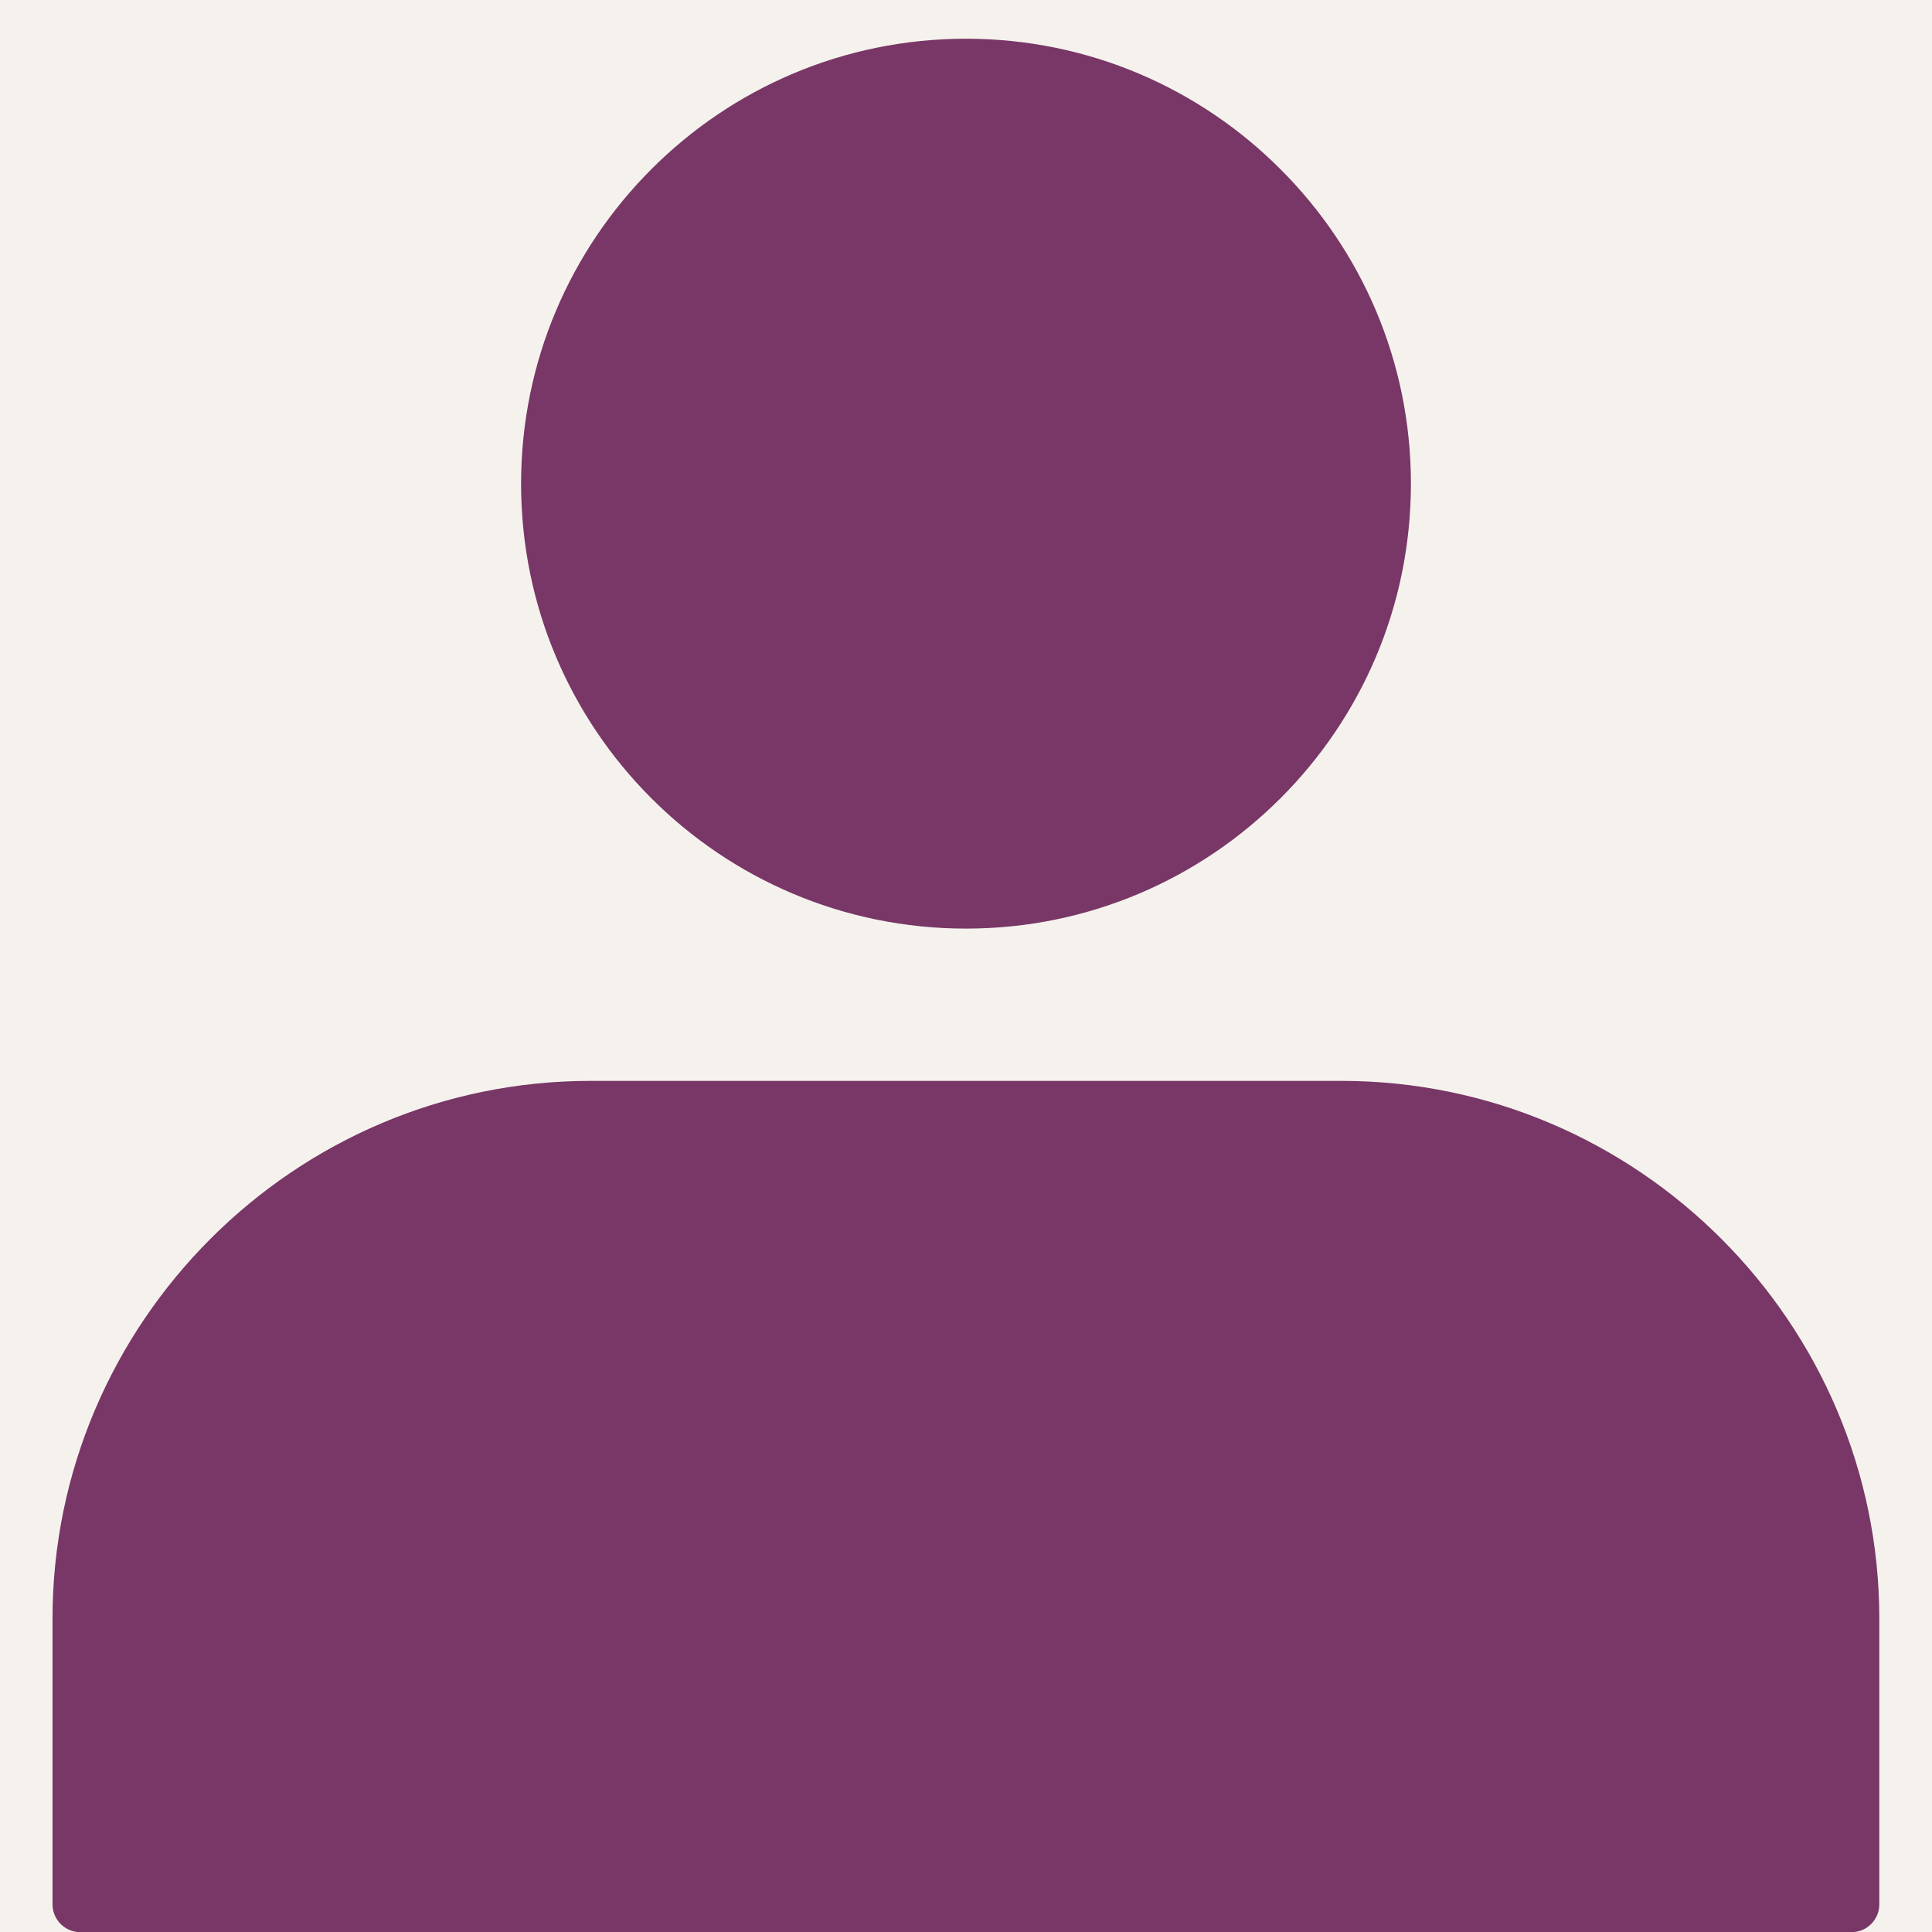 <svg xmlns="http://www.w3.org/2000/svg" xmlns:xlink="http://www.w3.org/1999/xlink" width="60" zoomAndPan="magnify" viewBox="0 0 45 45" height="60" preserveAspectRatio="xMidYMid meet"><defs><clipPath id="f755ea6c63"><path d="M 12 0.902 L 33 0.902 L 33 22 L 12 22 Z M 12 0.902 "></path></clipPath><clipPath id="6e534afd17"><path d="M 1.223 25.066 L 43.773 25.066 L 43.773 45 L 1.223 45 Z M 1.223 25.066 "></path></clipPath></defs><g id="0630258268"><rect x="0" width="45" y="0" height="45" style="fill:#ffffff;fill-opacity:1;stroke:none;"></rect><rect x="0" width="45" y="0" height="45" style="fill:#f5f2ee;fill-opacity:1;stroke:none;"></rect><g clip-rule="nonzero" clip-path="url(#f755ea6c63)"><path style=" stroke:none;fill-rule:nonzero;fill:#783766;fill-opacity:1;" d="M 22.5 0.902 C 25.359 0.902 27.949 2.062 29.824 3.941 C 31.703 5.816 32.863 8.406 32.863 11.266 C 32.863 14.129 31.703 16.719 29.824 18.594 C 27.949 20.469 25.359 21.629 22.5 21.629 C 19.637 21.629 17.047 20.469 15.172 18.594 C 13.297 16.719 12.137 14.129 12.137 11.266 C 12.137 8.406 13.297 5.816 15.172 3.941 C 17.047 2.062 19.637 0.902 22.5 0.902 "></path></g><g clip-rule="nonzero" clip-path="url(#6e534afd17)"><path style=" stroke:none;fill-rule:nonzero;fill:#783766;fill-opacity:1;" d="M 13.75 25.176 L 31.246 25.176 C 34.691 25.176 37.824 26.582 40.094 28.855 C 42.363 31.125 43.773 34.258 43.773 37.703 L 43.773 44.355 C 43.773 44.711 43.484 45.004 43.125 45.004 L 1.871 45.004 C 1.512 45.004 1.223 44.711 1.223 44.355 L 1.223 37.703 C 1.223 34.258 2.633 31.125 4.902 28.855 C 7.172 26.582 10.305 25.176 13.75 25.176 "></path></g><path style="fill:none;stroke-width:4;stroke-linecap:butt;stroke-linejoin:miter;stroke:#783766;stroke-opacity:1;stroke-miterlimit:4;" d="M 0.002 1.999 L 19.2 1.999 " transform="matrix(0.743,0,0,0.743,8.1,39)"></path></g></svg>